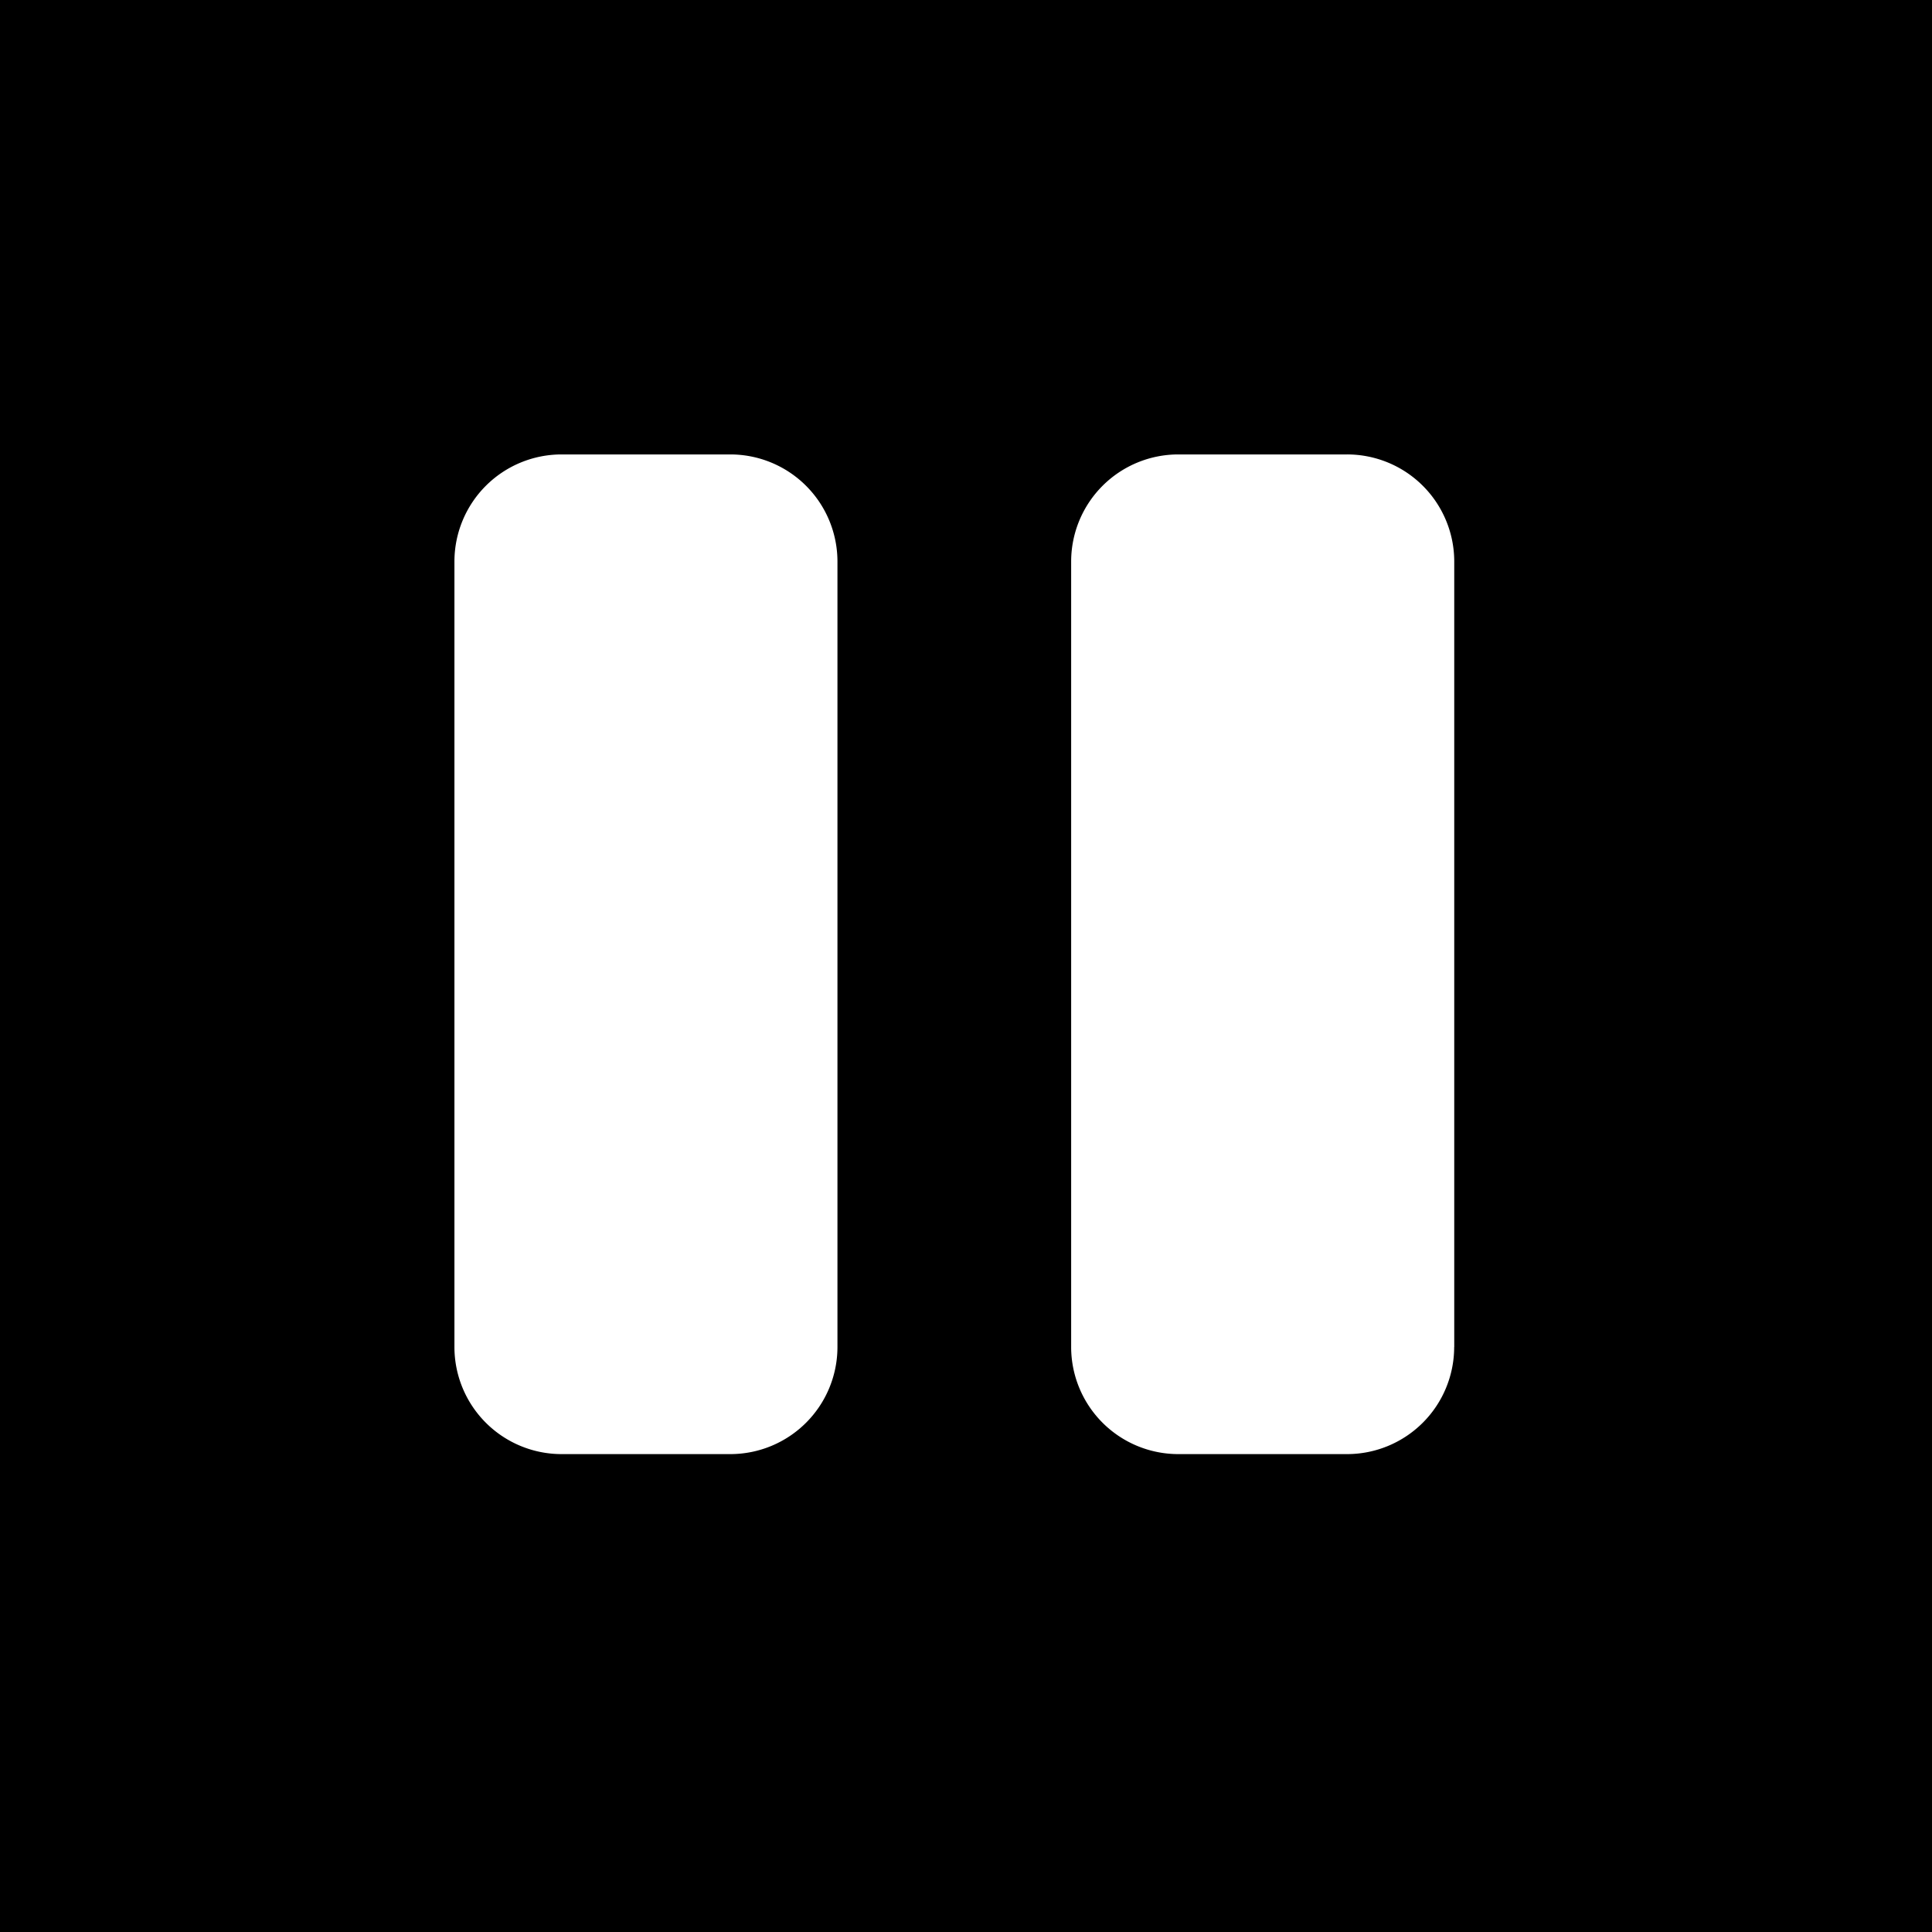 <svg xmlns="http://www.w3.org/2000/svg" width="28" height="28" viewBox="0 0 28 28">
  <g id="pause" transform="translate(-46 -215)">
    <rect id="Retângulo_3" data-name="Retângulo 3" width="28" height="28" transform="translate(46 215)"/>
    <path id="Icon_awesome-pause" data-name="Icon awesome-pause" d="M4,16.668H1.552A1.553,1.553,0,0,1,0,15.116V3.732A1.553,1.553,0,0,1,1.552,2.18H4A1.553,1.553,0,0,1,5.551,3.732V15.116A1.553,1.553,0,0,1,4,16.668Zm10.49-1.552V3.732A1.553,1.553,0,0,0,12.936,2.18H10.49A1.553,1.553,0,0,0,8.938,3.732V15.116a1.553,1.553,0,0,0,1.552,1.552h2.446A1.553,1.553,0,0,0,14.489,15.116Z" transform="translate(52.586 219.406)" fill="#fff"/>
  </g>
</svg>
